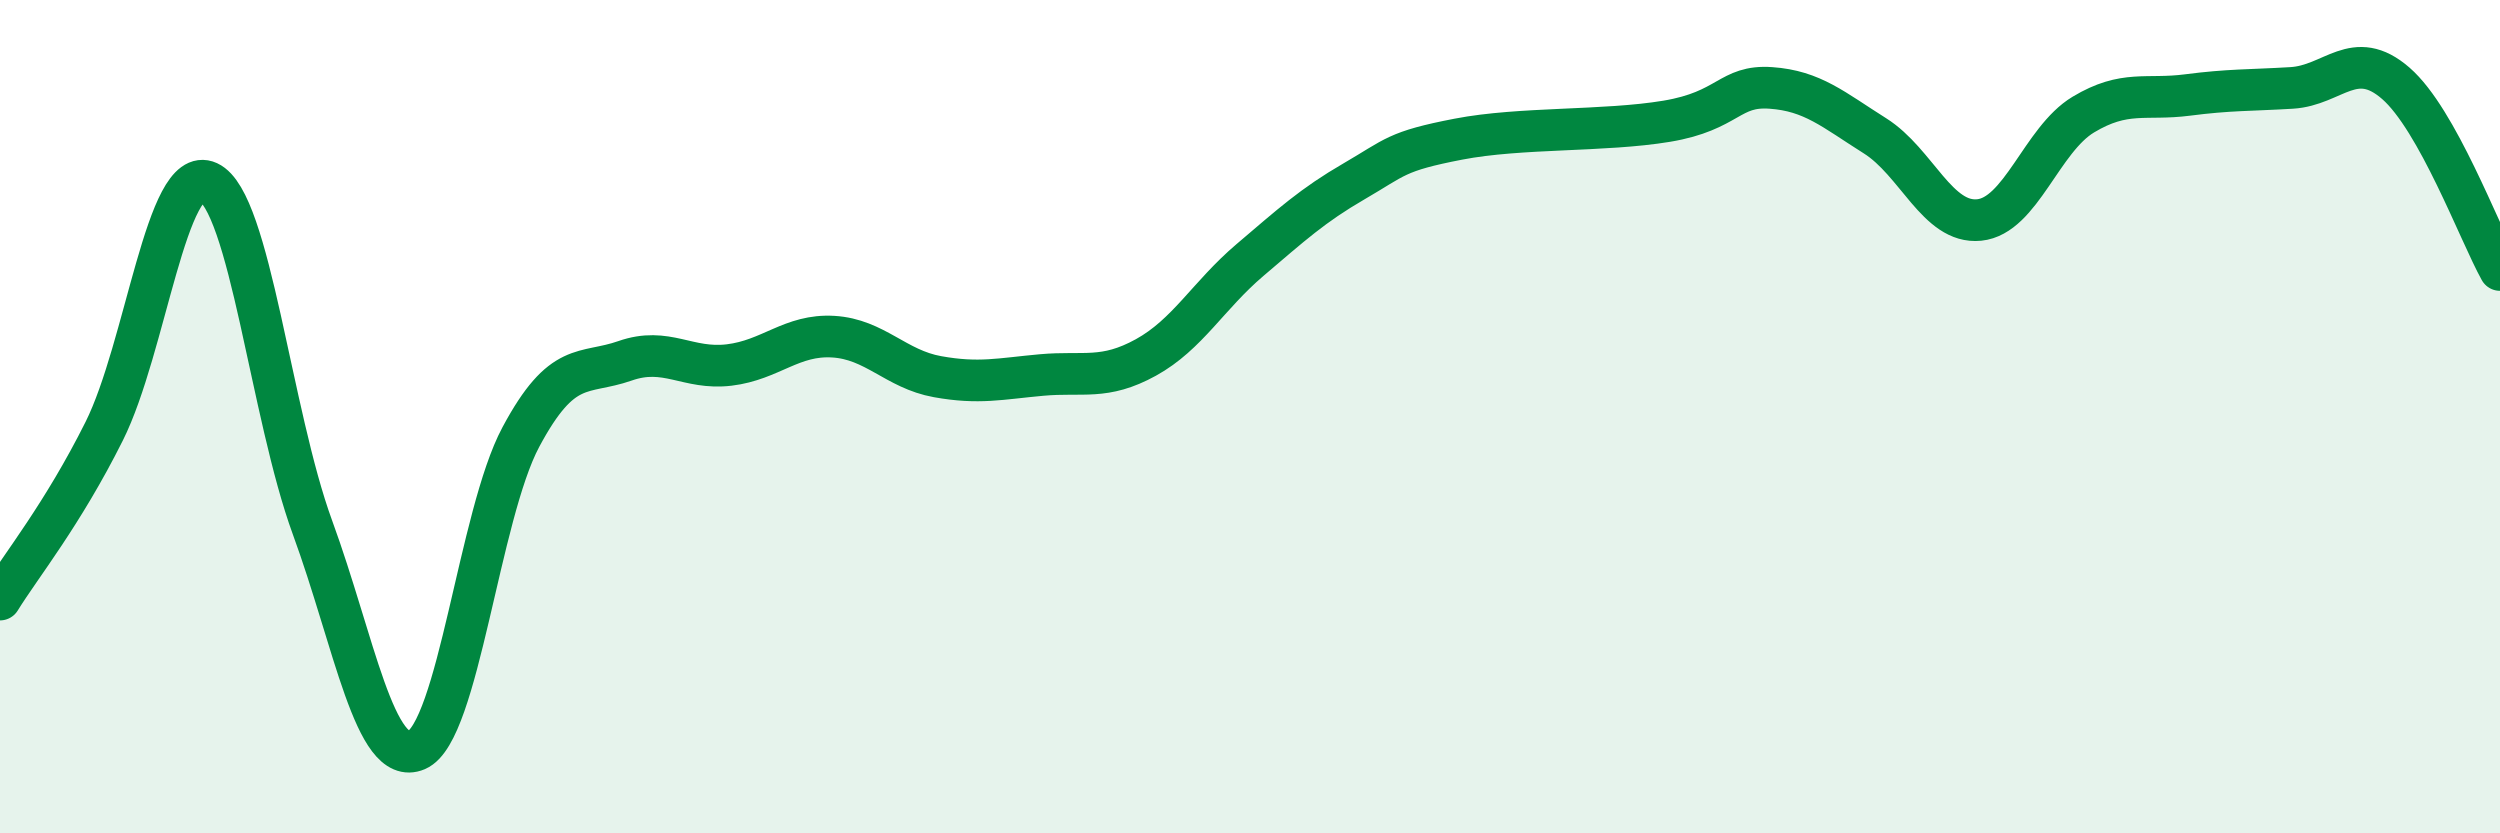 
    <svg width="60" height="20" viewBox="0 0 60 20" xmlns="http://www.w3.org/2000/svg">
      <path
        d="M 0,14.39 C 0.5,13.58 1.5,12.35 2.5,10.35 C 3.5,8.35 4,3.91 5,4.37 C 6,4.83 6.5,9.93 7.5,12.66 C 8.5,15.39 9,18.43 10,18 C 11,17.57 11.5,12.36 12.5,10.49 C 13.5,8.62 14,9.01 15,8.66 C 16,8.31 16.5,8.88 17.5,8.76 C 18.5,8.64 19,8.02 20,8.08 C 21,8.14 21.5,8.86 22.5,9.04 C 23.5,9.22 24,9.09 25,9 C 26,8.91 26.5,9.13 27.5,8.58 C 28.5,8.03 29,7.09 30,6.24 C 31,5.39 31.5,4.93 32.5,4.35 C 33.5,3.77 33.5,3.63 35,3.34 C 36.5,3.05 38.5,3.16 40,2.91 C 41.5,2.66 41.5,2.04 42.5,2.11 C 43.5,2.18 44,2.63 45,3.26 C 46,3.89 46.5,5.38 47.5,5.28 C 48.5,5.18 49,3.35 50,2.75 C 51,2.15 51.5,2.41 52.5,2.28 C 53.5,2.15 54,2.17 55,2.11 C 56,2.05 56.5,1.13 57.5,2 C 58.5,2.87 59.5,5.58 60,6.48L60 20L0 20Z"
        fill="#008740"
        opacity="0.1"
        stroke-linecap="round"
        stroke-linejoin="round"
      />
      <path
        d="M 0,14.39 C 0.5,13.58 1.5,12.35 2.5,10.35 C 3.5,8.35 4,3.91 5,4.37 C 6,4.83 6.5,9.93 7.5,12.66 C 8.5,15.39 9,18.43 10,18 C 11,17.57 11.5,12.36 12.5,10.49 C 13.5,8.62 14,9.01 15,8.66 C 16,8.31 16.5,8.88 17.5,8.76 C 18.5,8.64 19,8.02 20,8.08 C 21,8.14 21.5,8.86 22.5,9.04 C 23.5,9.22 24,9.09 25,9 C 26,8.91 26.5,9.13 27.5,8.58 C 28.5,8.03 29,7.09 30,6.24 C 31,5.39 31.5,4.93 32.5,4.35 C 33.5,3.77 33.5,3.63 35,3.34 C 36.5,3.05 38.5,3.16 40,2.91 C 41.5,2.66 41.5,2.04 42.5,2.11 C 43.5,2.18 44,2.63 45,3.26 C 46,3.89 46.5,5.38 47.5,5.28 C 48.5,5.18 49,3.35 50,2.75 C 51,2.15 51.5,2.41 52.5,2.28 C 53.5,2.15 54,2.17 55,2.11 C 56,2.05 56.5,1.13 57.5,2 C 58.5,2.87 59.5,5.58 60,6.48"
        stroke="#008740"
        stroke-width="1"
        fill="none"
        stroke-linecap="round"
        stroke-linejoin="round"
      />
    </svg>
  